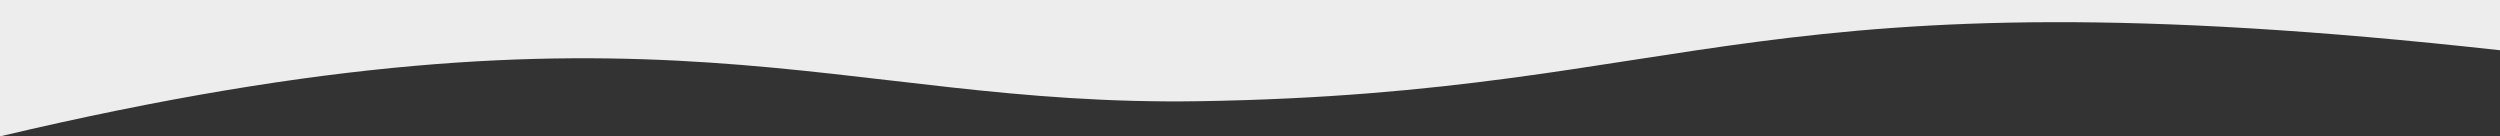 <?xml version="1.0" encoding="UTF-8"?>
<svg id="Livello_1" xmlns="http://www.w3.org/2000/svg" width="1210.56" height="66.03" version="1.1" viewBox="0 0 1210.56 66.03">
  <rect x="0" y="0" width="1210.56" height="66.03" fill="#333333" stroke="none"/>
  <!-- Generator: Adobe Illustrator 30.0.0, SVG Export Plug-In . SVG Version: 2.1.1 Build 123)  -->
  <defs>
    <style>
      .st0 {
        fill: #ededed;
      }
    </style>
  </defs>
  <path class="st0" d="M0,0v66.03c319.03-75.48,403.05-14.16,581-17.03,242.85-3.92,268.04-64.72,629.56-24.67V0H0Z"/>
</svg>
